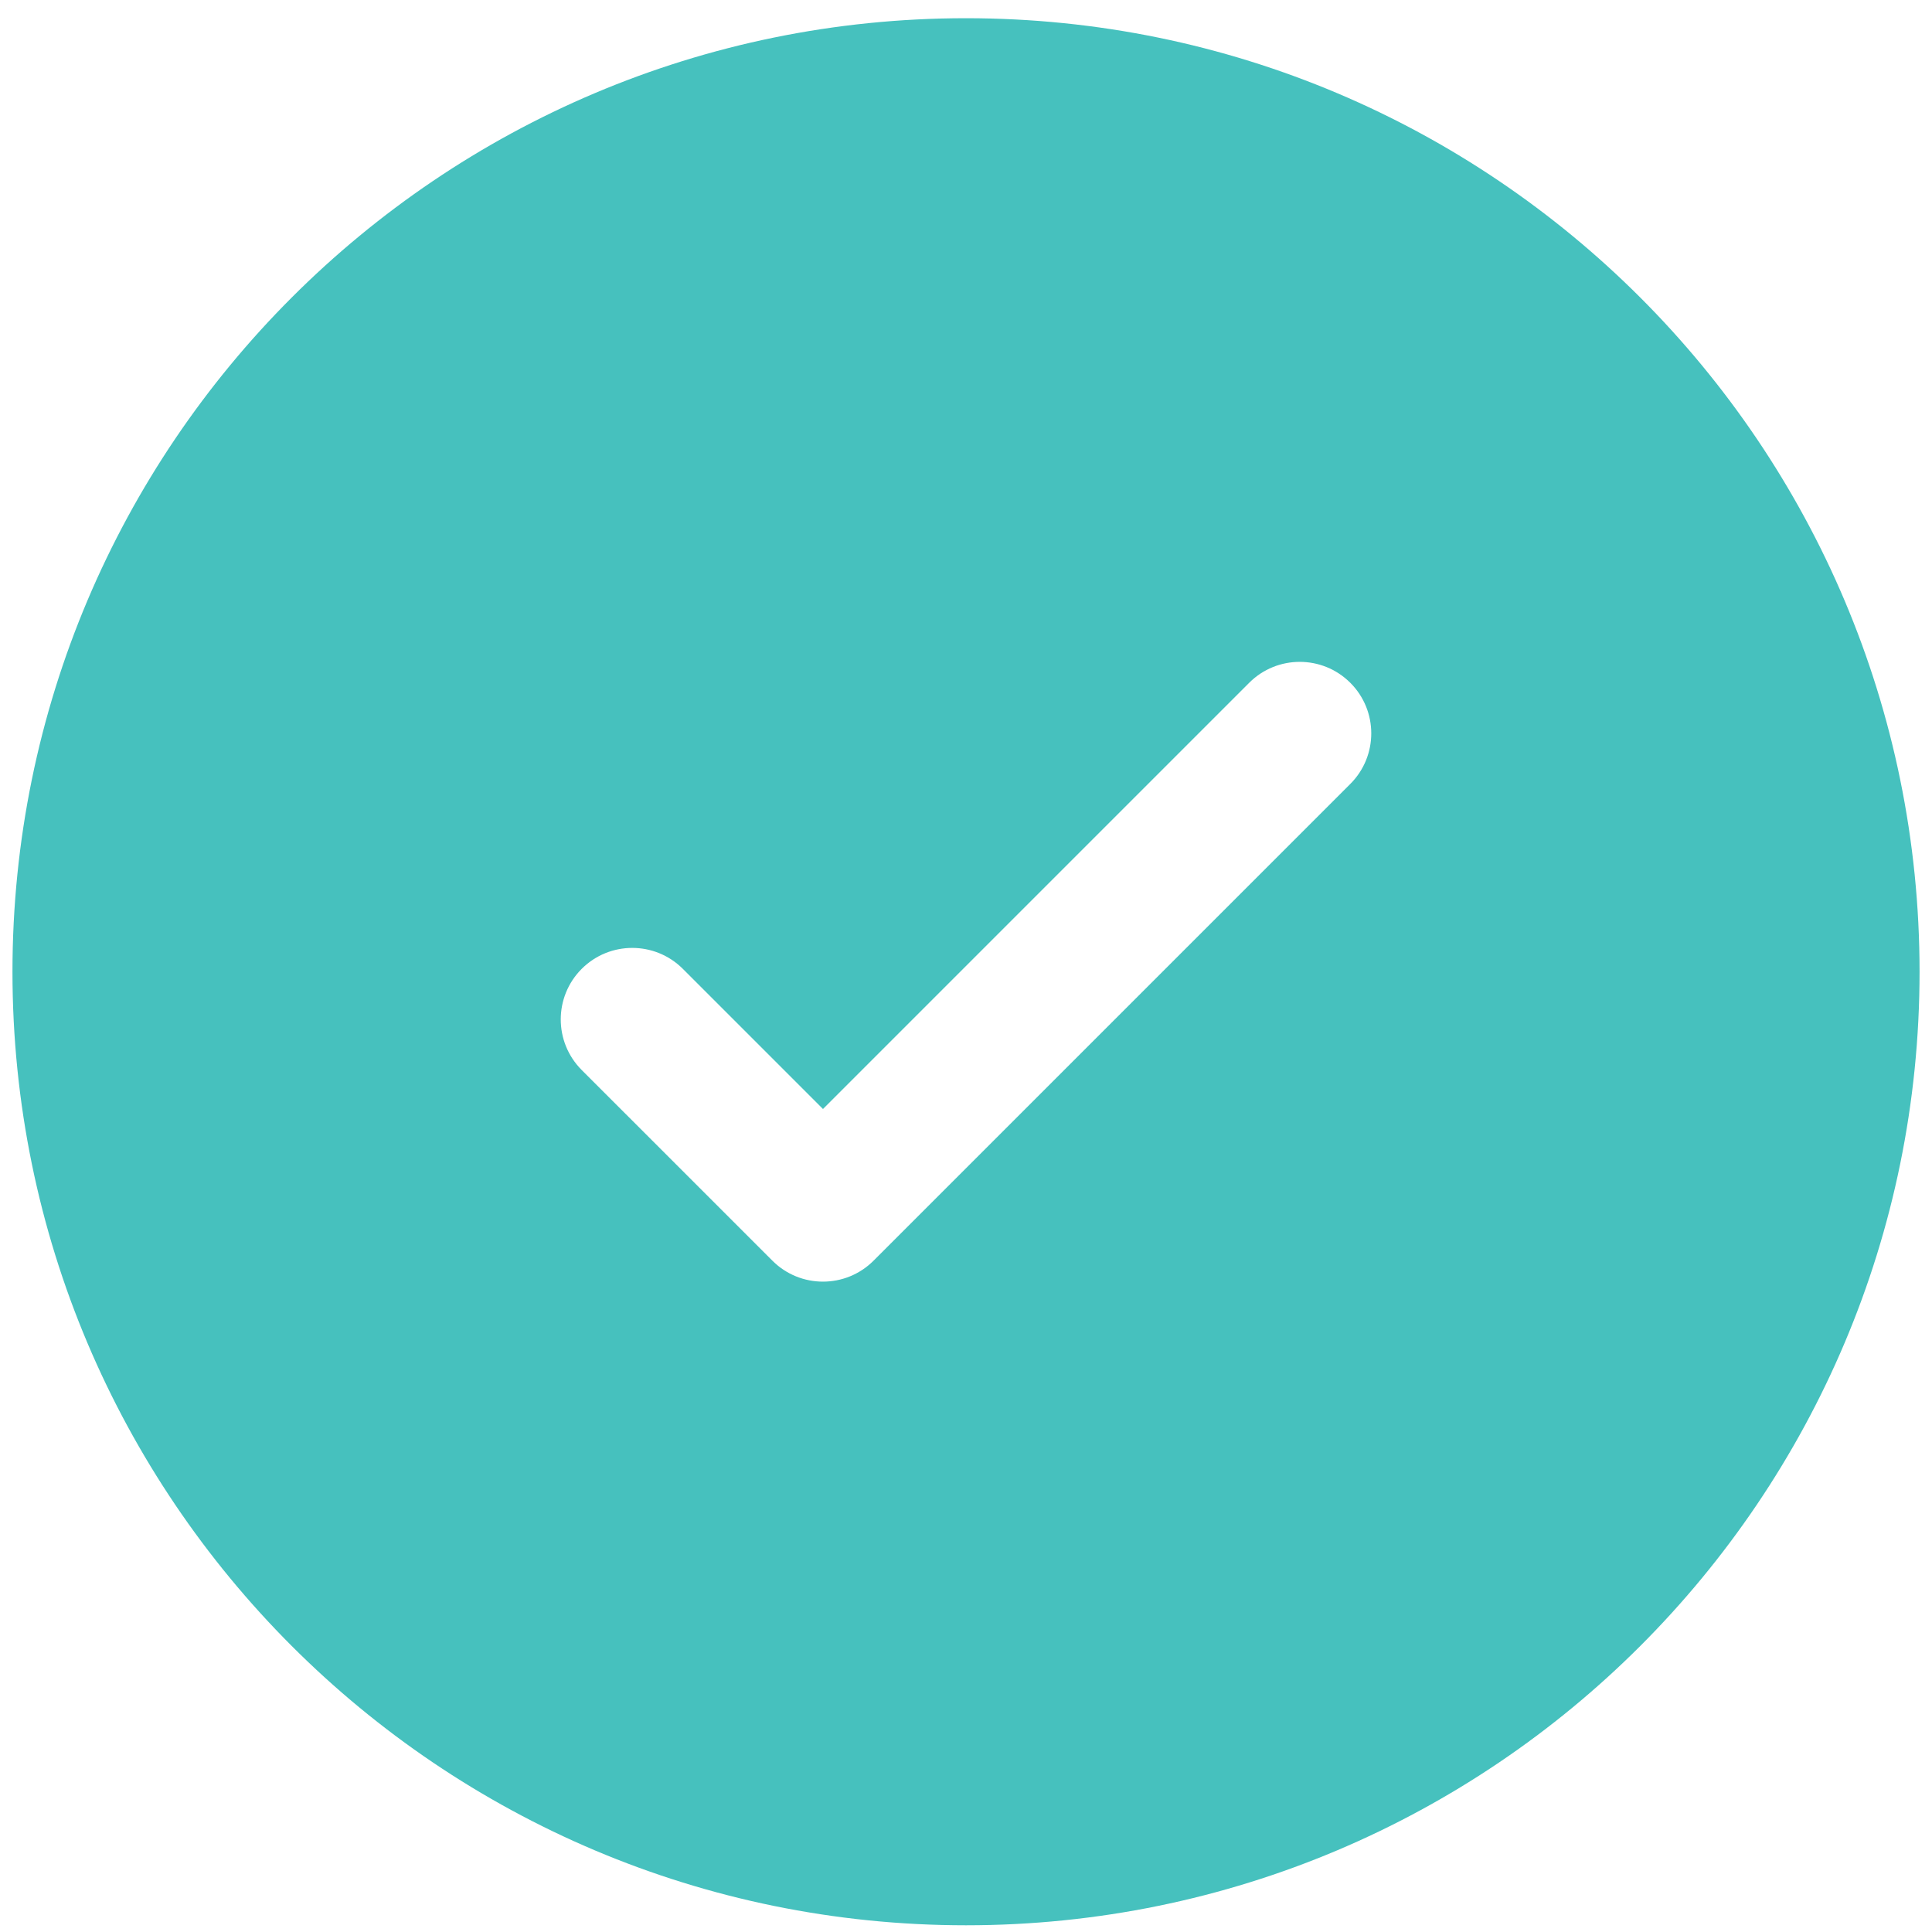<?xml version="1.0" encoding="UTF-8"?>
<svg xmlns="http://www.w3.org/2000/svg" width="84" height="84" viewBox="0 0 84 84" fill="none">
  <path fill-rule="evenodd" clip-rule="evenodd" d="M83.459 42.25C83.459 65.147 64.897 83.708 42 83.708C19.104 83.708 0.542 65.147 0.542 42.25C0.542 19.353 19.104 0.792 42 0.792C64.897 0.792 83.459 19.353 83.459 42.25ZM58.709 29.687C59.924 30.901 59.924 32.87 58.709 34.084L37.98 54.813C36.766 56.027 34.797 56.027 33.583 54.813L25.291 46.522C24.077 45.307 24.077 43.339 25.291 42.124C26.506 40.91 28.474 40.91 29.689 42.124L35.782 48.217L45.047 38.952L54.312 29.687C55.526 28.473 57.495 28.473 58.709 29.687Z" fill="#46C1BE"></path>
</svg>
